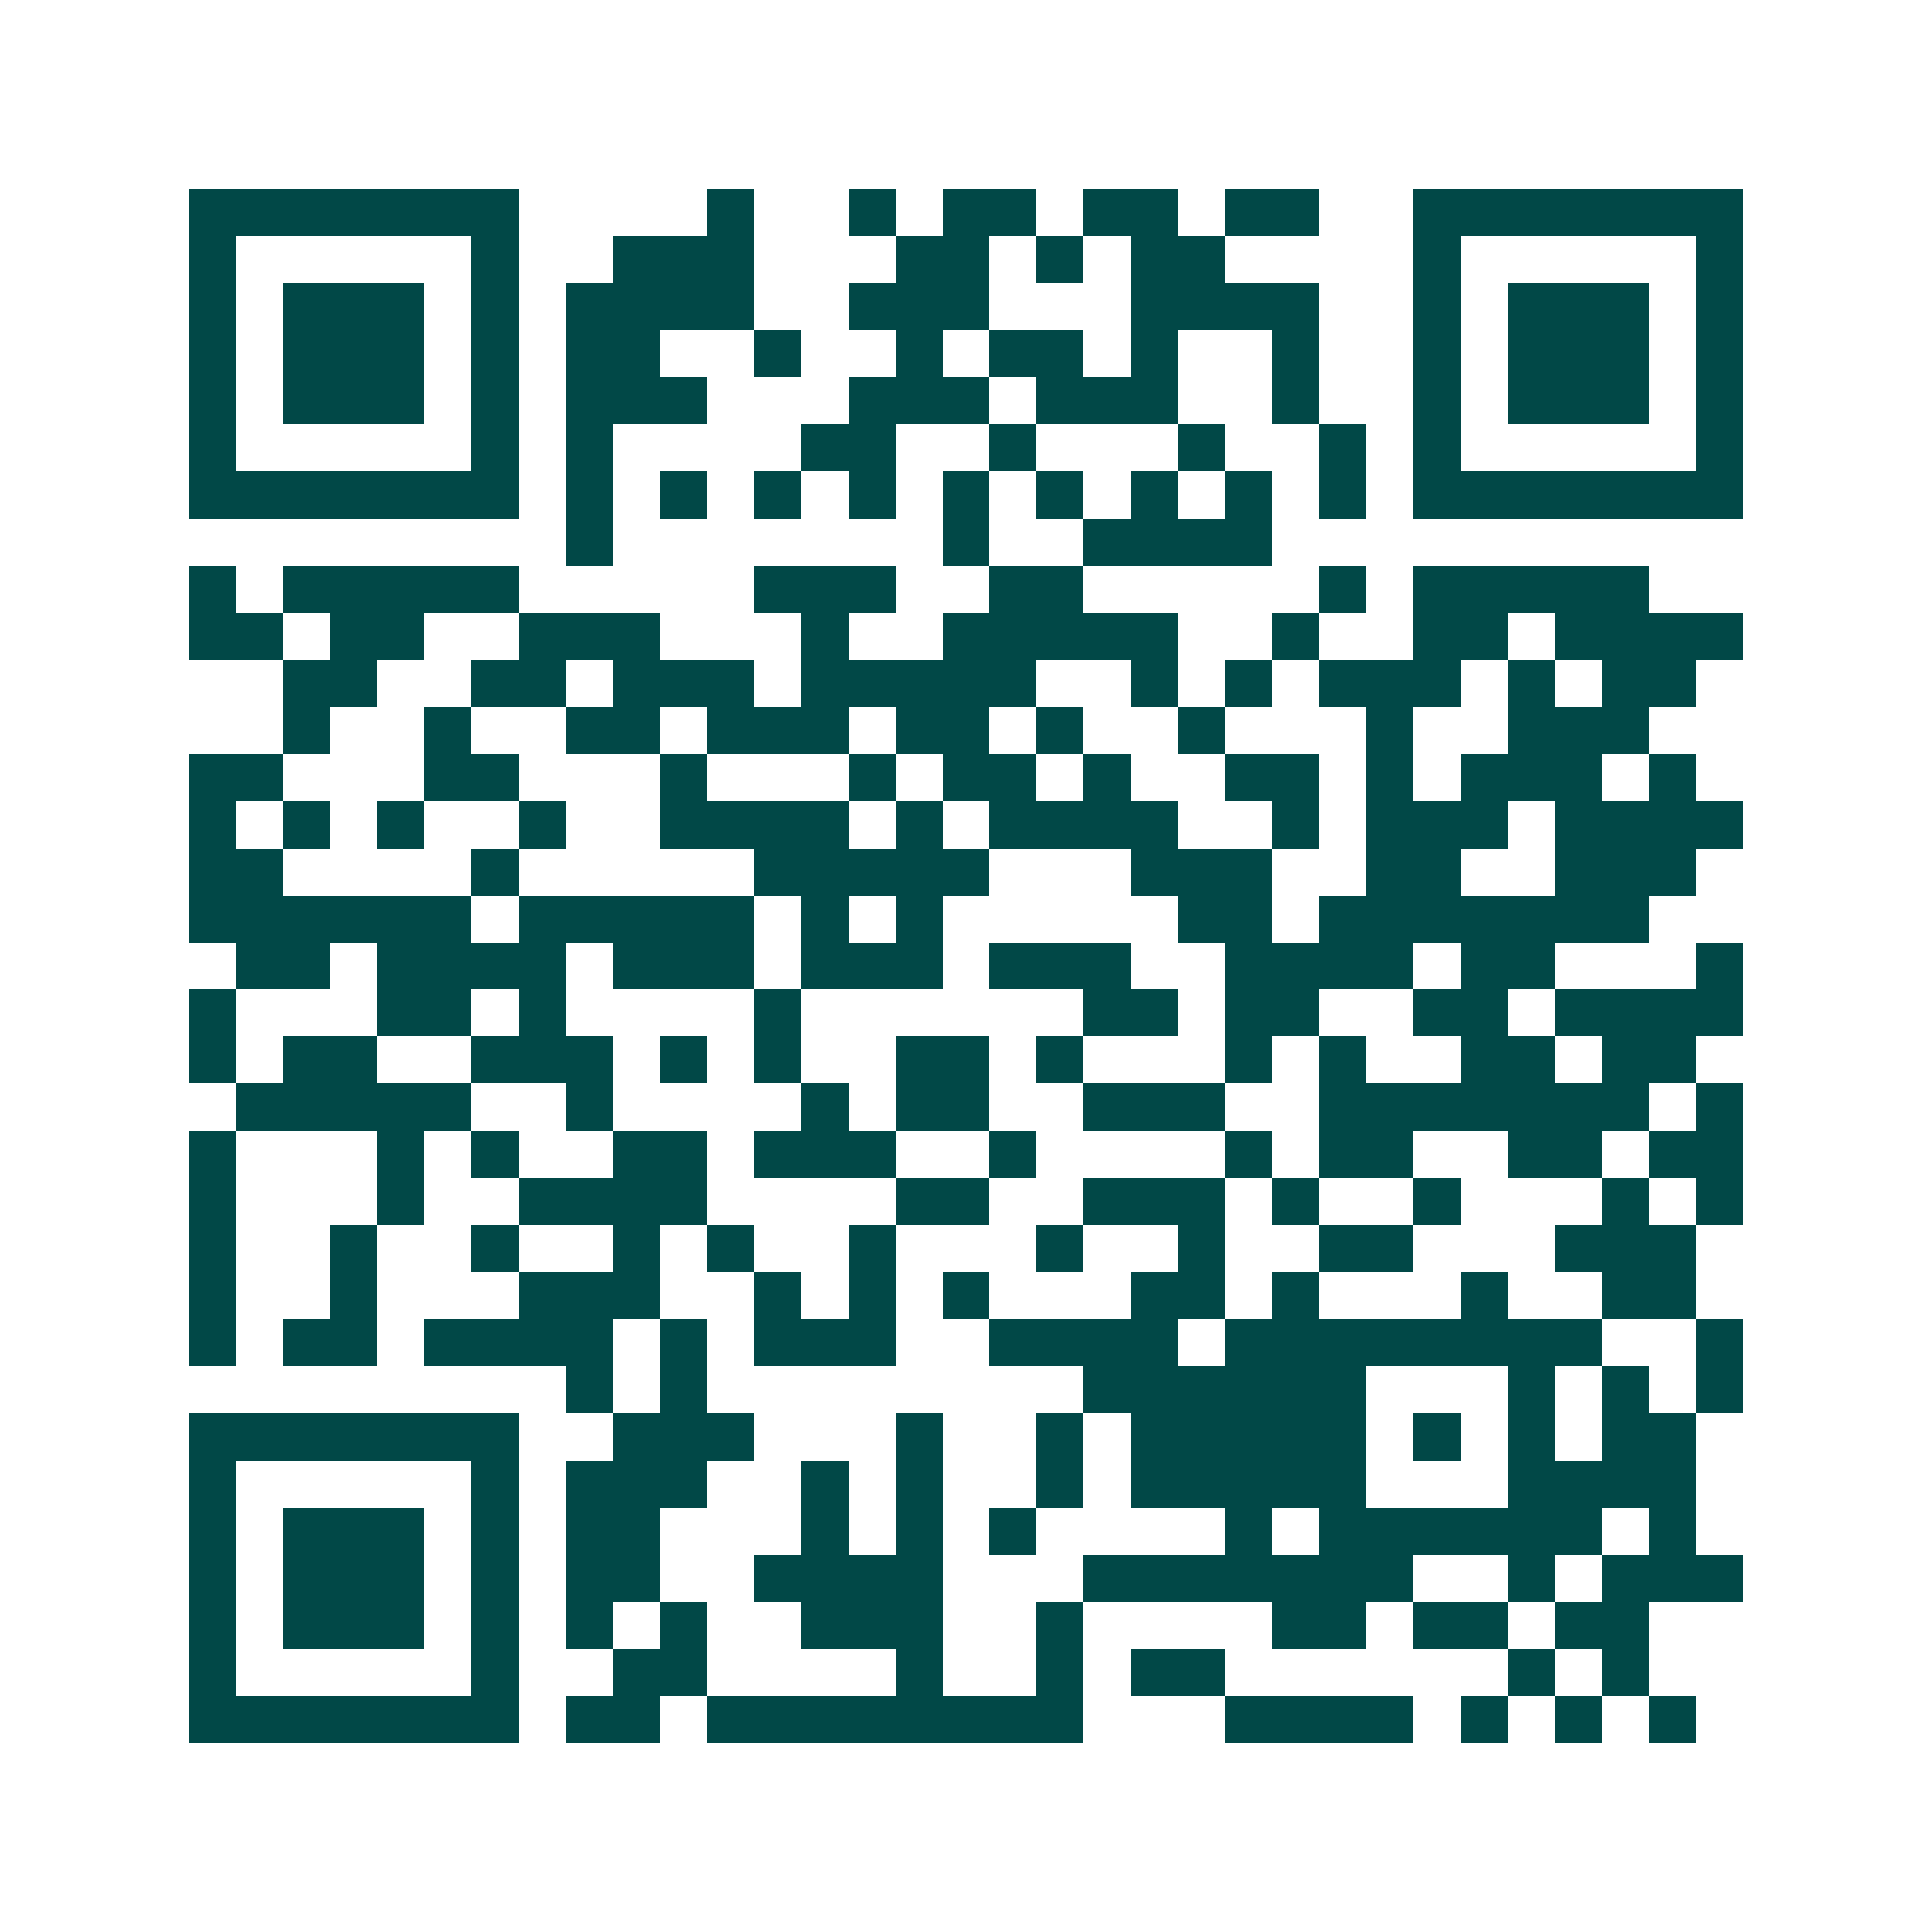 <svg xmlns="http://www.w3.org/2000/svg" width="200" height="200" viewBox="0 0 41 41" shape-rendering="crispEdges"><path fill="#ffffff" d="M0 0h41v41H0z"/><path stroke="#014847" d="M4 4.5h7m4 0h1m2 0h1m1 0h2m1 0h2m1 0h2m2 0h7M4 5.5h1m5 0h1m2 0h3m3 0h2m1 0h1m1 0h2m4 0h1m5 0h1M4 6.5h1m1 0h3m1 0h1m1 0h4m2 0h3m3 0h4m2 0h1m1 0h3m1 0h1M4 7.5h1m1 0h3m1 0h1m1 0h2m2 0h1m2 0h1m1 0h2m1 0h1m2 0h1m2 0h1m1 0h3m1 0h1M4 8.5h1m1 0h3m1 0h1m1 0h3m3 0h3m1 0h3m2 0h1m2 0h1m1 0h3m1 0h1M4 9.5h1m5 0h1m1 0h1m4 0h2m2 0h1m3 0h1m2 0h1m1 0h1m5 0h1M4 10.5h7m1 0h1m1 0h1m1 0h1m1 0h1m1 0h1m1 0h1m1 0h1m1 0h1m1 0h1m1 0h7M12 11.5h1m7 0h1m2 0h4M4 12.5h1m1 0h5m5 0h3m2 0h2m5 0h1m1 0h5M4 13.5h2m1 0h2m2 0h3m3 0h1m2 0h5m2 0h1m2 0h2m1 0h4M6 14.5h2m2 0h2m1 0h3m1 0h5m2 0h1m1 0h1m1 0h3m1 0h1m1 0h2M6 15.5h1m2 0h1m2 0h2m1 0h3m1 0h2m1 0h1m2 0h1m3 0h1m2 0h3M4 16.5h2m3 0h2m3 0h1m3 0h1m1 0h2m1 0h1m2 0h2m1 0h1m1 0h3m1 0h1M4 17.5h1m1 0h1m1 0h1m2 0h1m2 0h4m1 0h1m1 0h4m2 0h1m1 0h3m1 0h4M4 18.5h2m4 0h1m5 0h5m3 0h3m2 0h2m2 0h3M4 19.5h6m1 0h5m1 0h1m1 0h1m5 0h2m1 0h7M5 20.5h2m1 0h4m1 0h3m1 0h3m1 0h3m2 0h4m1 0h2m3 0h1M4 21.5h1m3 0h2m1 0h1m4 0h1m6 0h2m1 0h2m2 0h2m1 0h4M4 22.5h1m1 0h2m2 0h3m1 0h1m1 0h1m2 0h2m1 0h1m3 0h1m1 0h1m2 0h2m1 0h2M5 23.5h5m2 0h1m4 0h1m1 0h2m2 0h3m2 0h7m1 0h1M4 24.5h1m3 0h1m1 0h1m2 0h2m1 0h3m2 0h1m4 0h1m1 0h2m2 0h2m1 0h2M4 25.5h1m3 0h1m2 0h4m4 0h2m2 0h3m1 0h1m2 0h1m3 0h1m1 0h1M4 26.5h1m2 0h1m2 0h1m2 0h1m1 0h1m2 0h1m3 0h1m2 0h1m2 0h2m3 0h3M4 27.5h1m2 0h1m3 0h3m2 0h1m1 0h1m1 0h1m3 0h2m1 0h1m3 0h1m2 0h2M4 28.5h1m1 0h2m1 0h4m1 0h1m1 0h3m2 0h4m1 0h8m2 0h1M12 29.5h1m1 0h1m8 0h6m3 0h1m1 0h1m1 0h1M4 30.5h7m2 0h3m3 0h1m2 0h1m1 0h5m1 0h1m1 0h1m1 0h2M4 31.5h1m5 0h1m1 0h3m2 0h1m1 0h1m2 0h1m1 0h5m3 0h4M4 32.5h1m1 0h3m1 0h1m1 0h2m3 0h1m1 0h1m1 0h1m4 0h1m1 0h6m1 0h1M4 33.5h1m1 0h3m1 0h1m1 0h2m2 0h4m3 0h7m2 0h1m1 0h3M4 34.5h1m1 0h3m1 0h1m1 0h1m1 0h1m2 0h3m2 0h1m4 0h2m1 0h2m1 0h2M4 35.5h1m5 0h1m2 0h2m4 0h1m2 0h1m1 0h2m6 0h1m1 0h1M4 36.5h7m1 0h2m1 0h8m3 0h4m1 0h1m1 0h1m1 0h1"/></svg>
